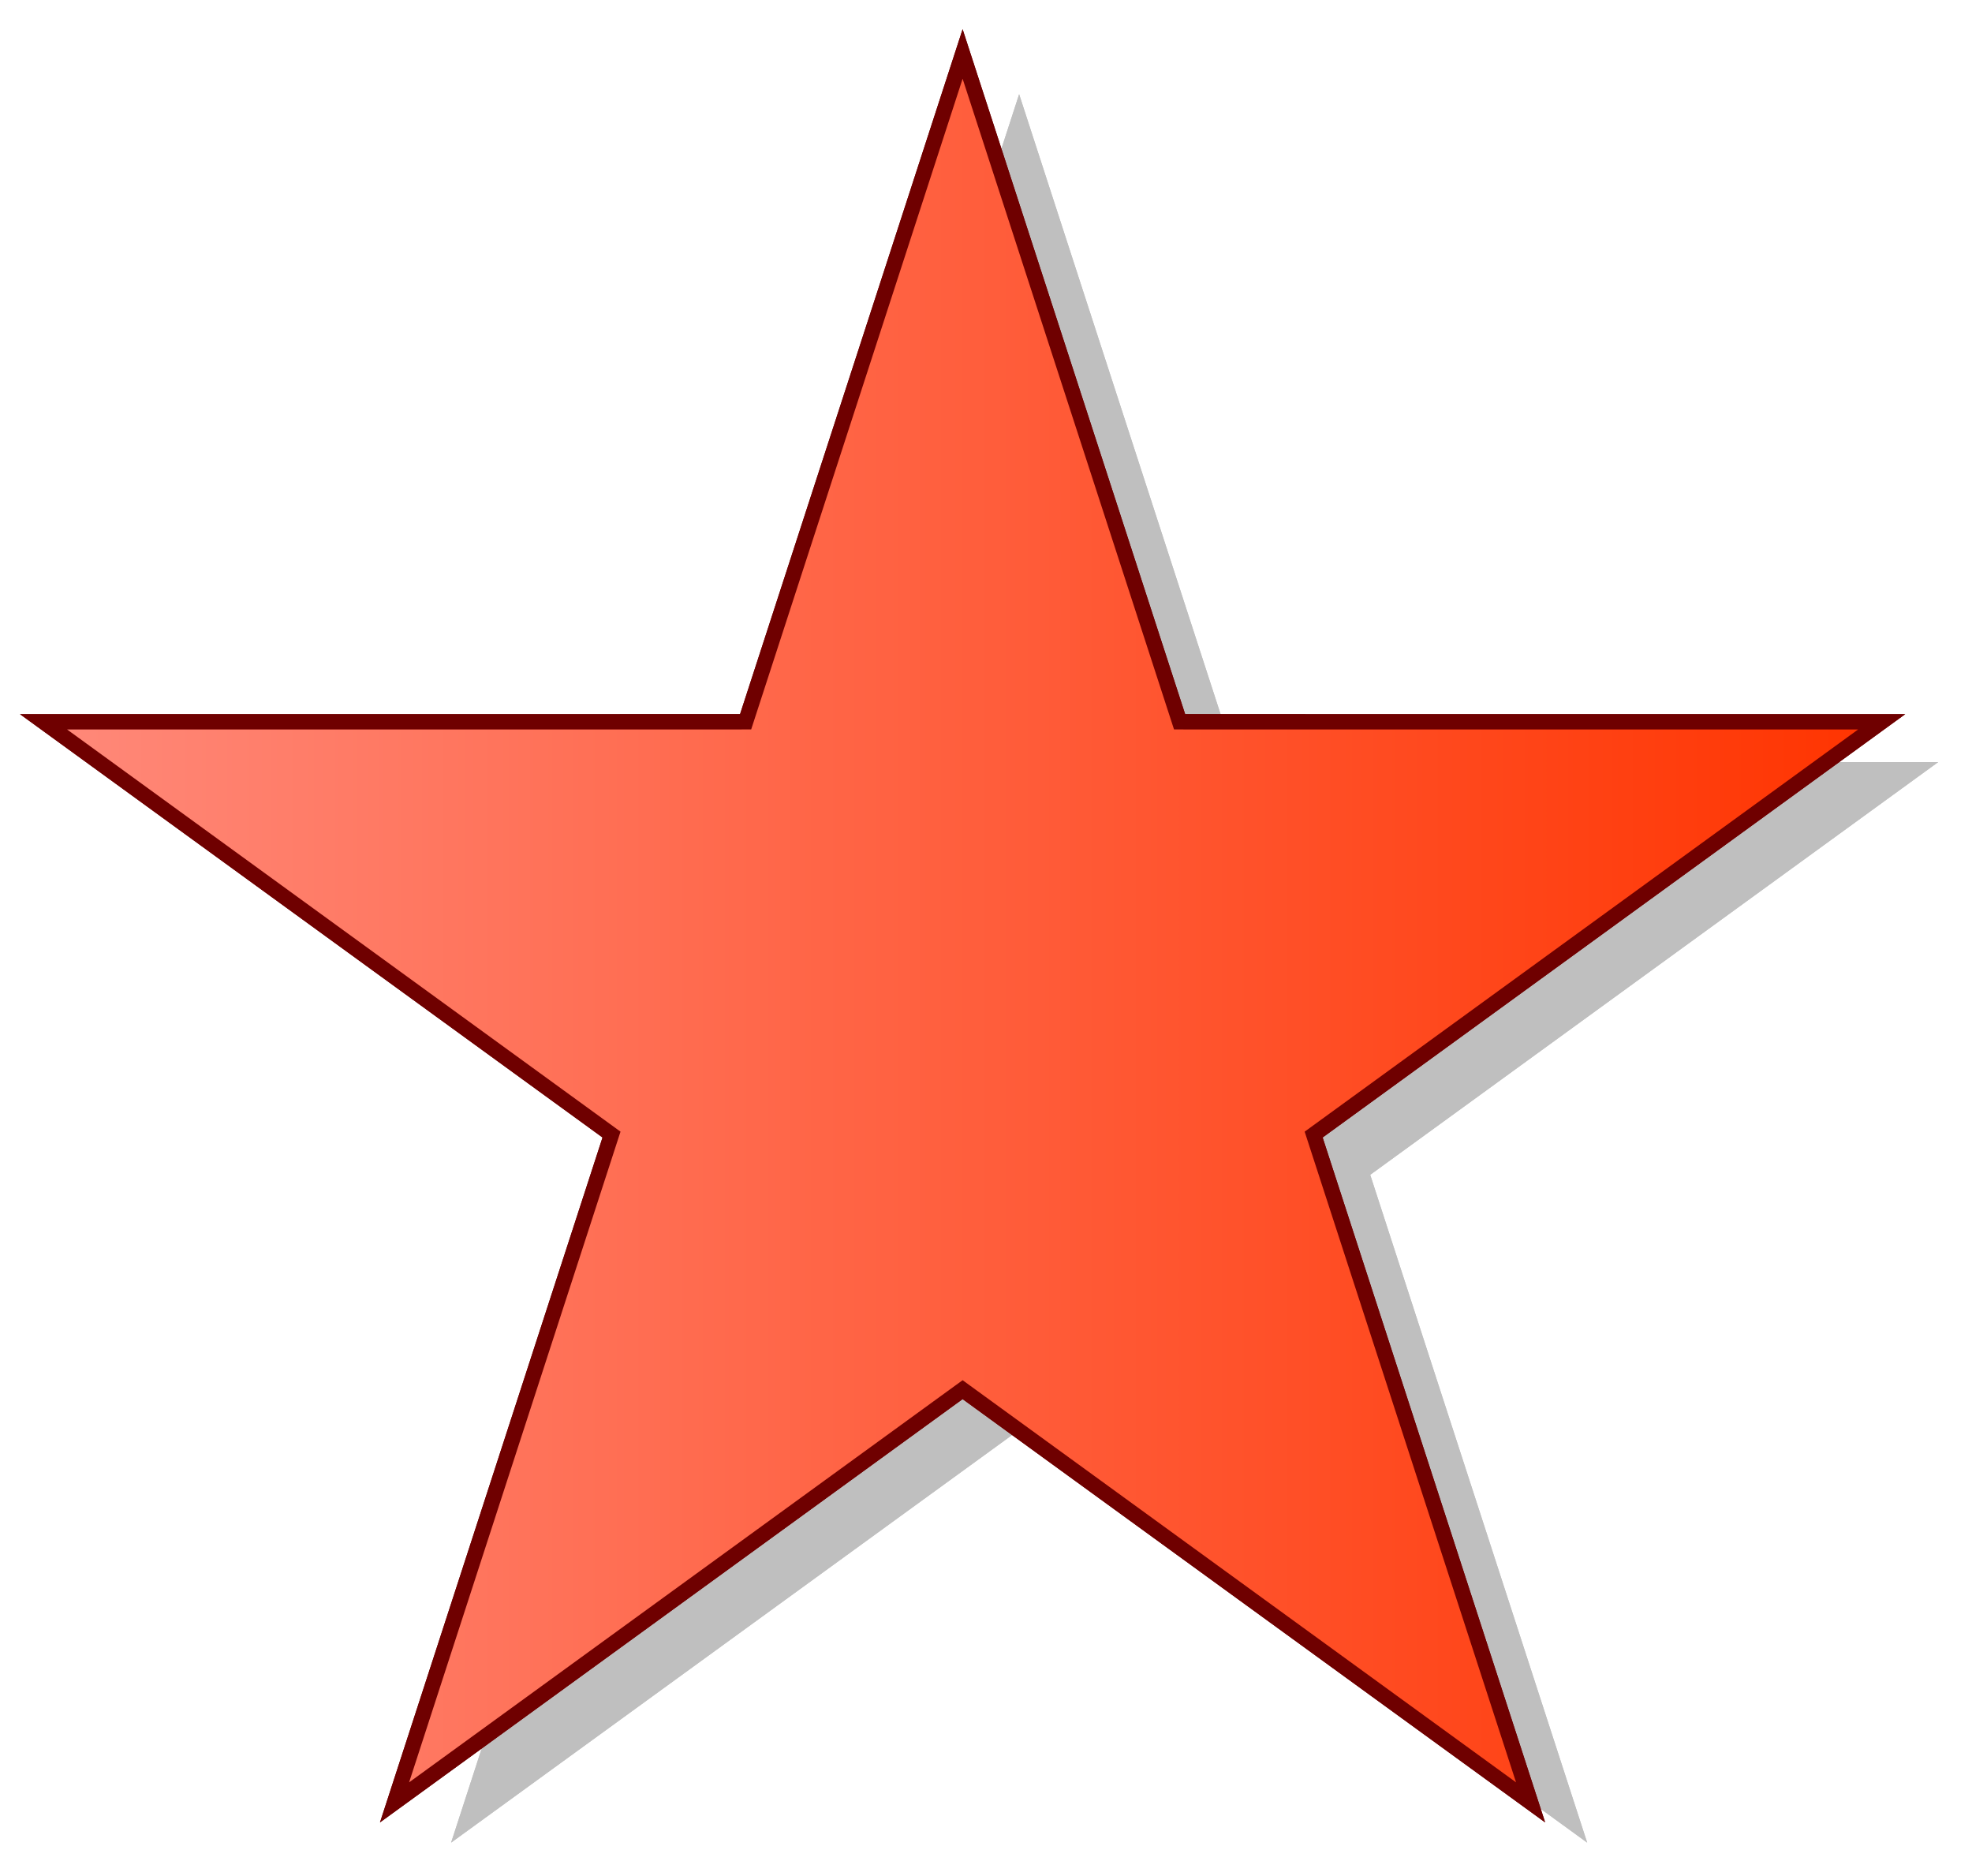 <?xml version="1.0" encoding="utf-8"?>
<!-- Generator: Adobe Illustrator 13.0.0, SVG Export Plug-In . SVG Version: 6.00 Build 14948)  -->
<!DOCTYPE svg PUBLIC "-//W3C//DTD SVG 1.0//EN" "http://www.w3.org/TR/2001/REC-SVG-20010904/DTD/svg10.dtd">
<svg version="1.0" id="Layer_1" xmlns="http://www.w3.org/2000/svg" xmlns:xlink="http://www.w3.org/1999/xlink" x="0px" y="0px"
	 width="128.846px" height="122.544px" viewBox="0 0 128.846 122.544" enable-background="new 0 0 128.846 122.544"
	 xml:space="preserve">

<g>
	<g opacity="0.25">
		<polygon fill-rule="evenodd" clip-rule="evenodd" points="103.702,120.378 66.588,93.416 29.475,120.378 43.65,76.75 
			6.538,49.786 52.411,49.784 66.588,6.157 80.766,49.784 126.637,49.786 89.526,76.75 		"/>
		<polygon fill-rule="evenodd" clip-rule="evenodd" points="103.702,120.378 66.588,93.416 29.475,120.378 43.65,76.75 
			6.538,49.786 52.411,49.784 66.588,6.157 80.766,49.784 126.637,49.786 89.526,76.75 		"/>
	</g>
	<g>
		<linearGradient id="SVGID_1_" gradientUnits="userSpaceOnUse" x1="2.844" y1="60.638" x2="122.944" y2="60.638">
			<stop  offset="0" style="stop-color:#FF897A"/>
			<stop  offset="1" style="stop-color:#FF3400"/>
		</linearGradient>
		<polygon fill-rule="evenodd" clip-rule="evenodd" fill="url(#SVGID_1_)" stroke="#6F0000" points="100.006,117.749 62.895,90.786 
			25.779,117.749 39.955,74.121 2.844,47.156 48.717,47.154 62.895,3.527 77.071,47.154 122.944,47.156 85.831,74.121 		"/>
		<linearGradient id="SVGID_2_" gradientUnits="userSpaceOnUse" x1="2.844" y1="60.638" x2="122.944" y2="60.638">
			<stop  offset="0" style="stop-color:#FF897A"/>
			<stop  offset="1" style="stop-color:#FF3400"/>
		</linearGradient>
		<polygon fill-rule="evenodd" clip-rule="evenodd" fill="url(#SVGID_2_)" stroke="#6F0000" points="100.006,117.749 62.895,90.786 
			25.779,117.749 39.955,74.121 2.844,47.156 48.717,47.154 62.895,3.527 77.071,47.154 122.944,47.156 85.831,74.121 		"/>
	</g>
</g>
</svg>
